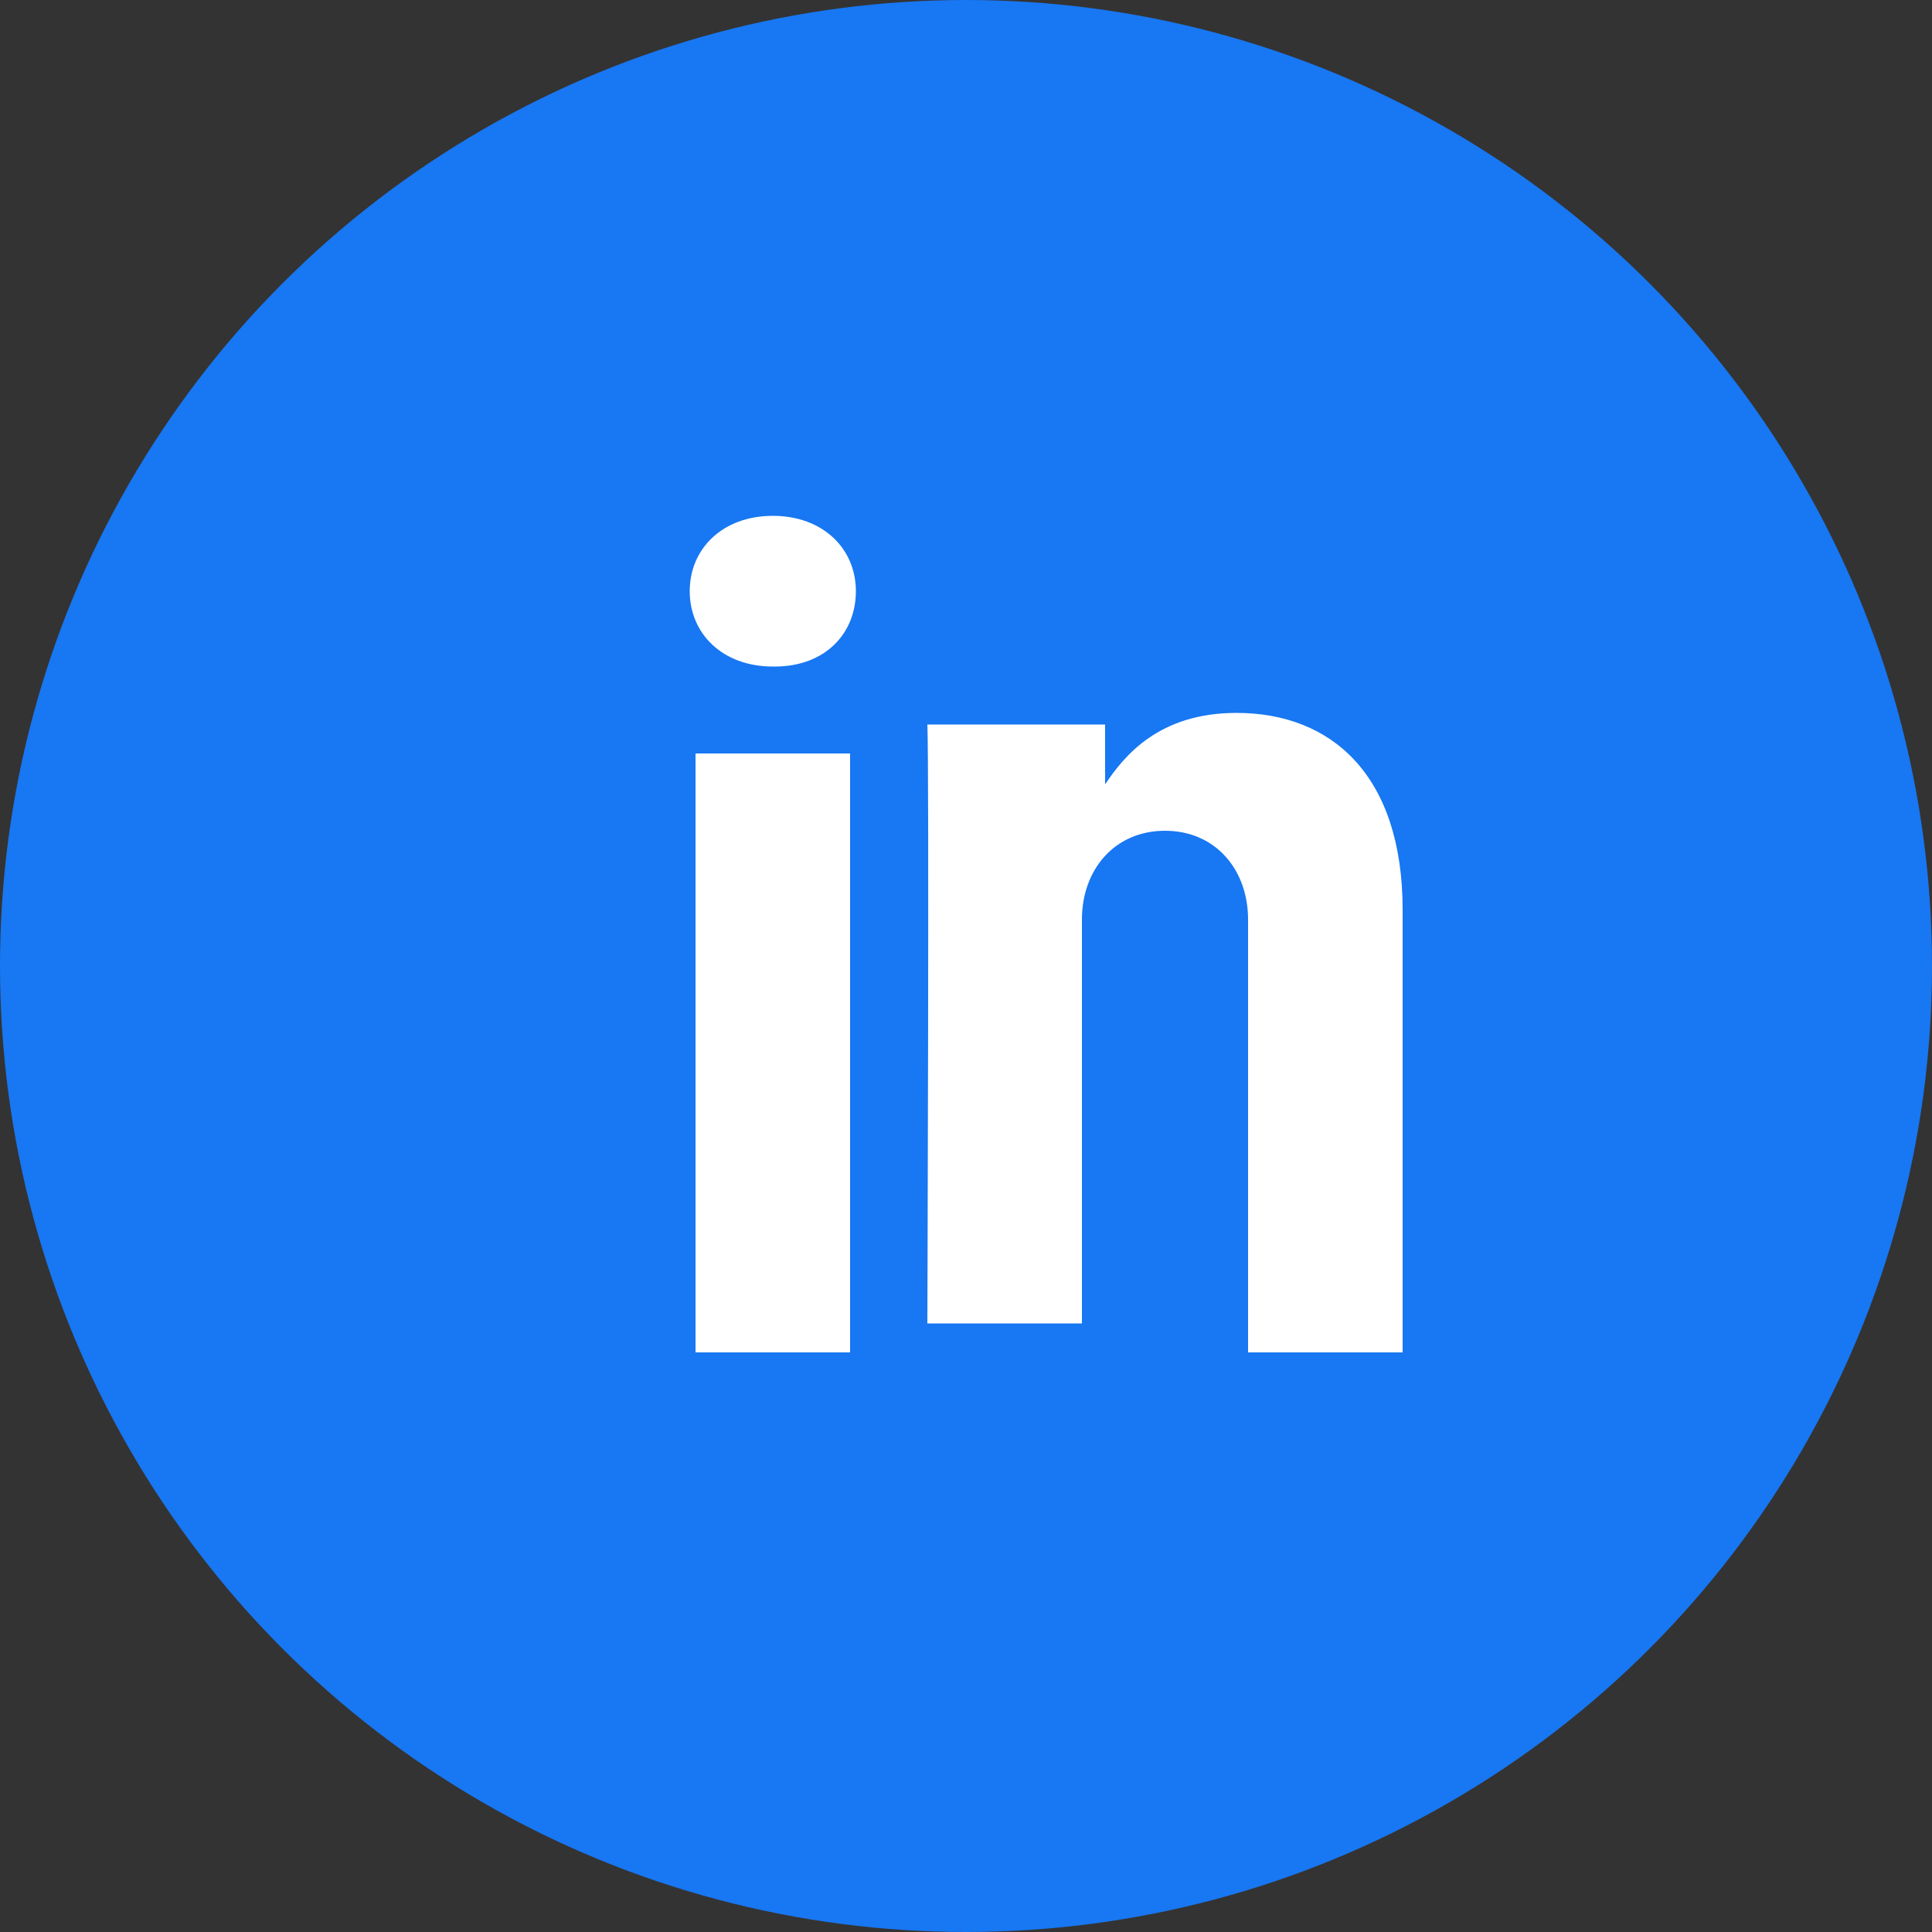 <svg width="20" height="20" viewBox="0 0 100 100" xmlns="http://www.w3.org/2000/svg">
  <rect x="0" y="0" width="100" height="100" fill="#333333" stroke="none"/>
  <circle cx="50" cy="50" r="50" fill="#1877F2"/>
  <path d="M36 39h8v31h-8V39zm4-12.3c2.6 0 4.3 1.7 4.3 3.9s-1.6 3.9-4.2 3.9h-.1c-2.6 0-4.3-1.7-4.3-3.9s1.7-3.9 4.3-3.9zM56 47.6c0-2.6 1.7-4.6 4.3-4.6s4.3 2 4.3 4.6V70h8V47.1c0-7-3.7-10.2-8.6-10.2-4 0-5.8 2.2-6.8 3.7v-3.1H48c.1 2.1 0 31 0 31h8V47.6z" fill="#FFFFFF"/>
</svg>
